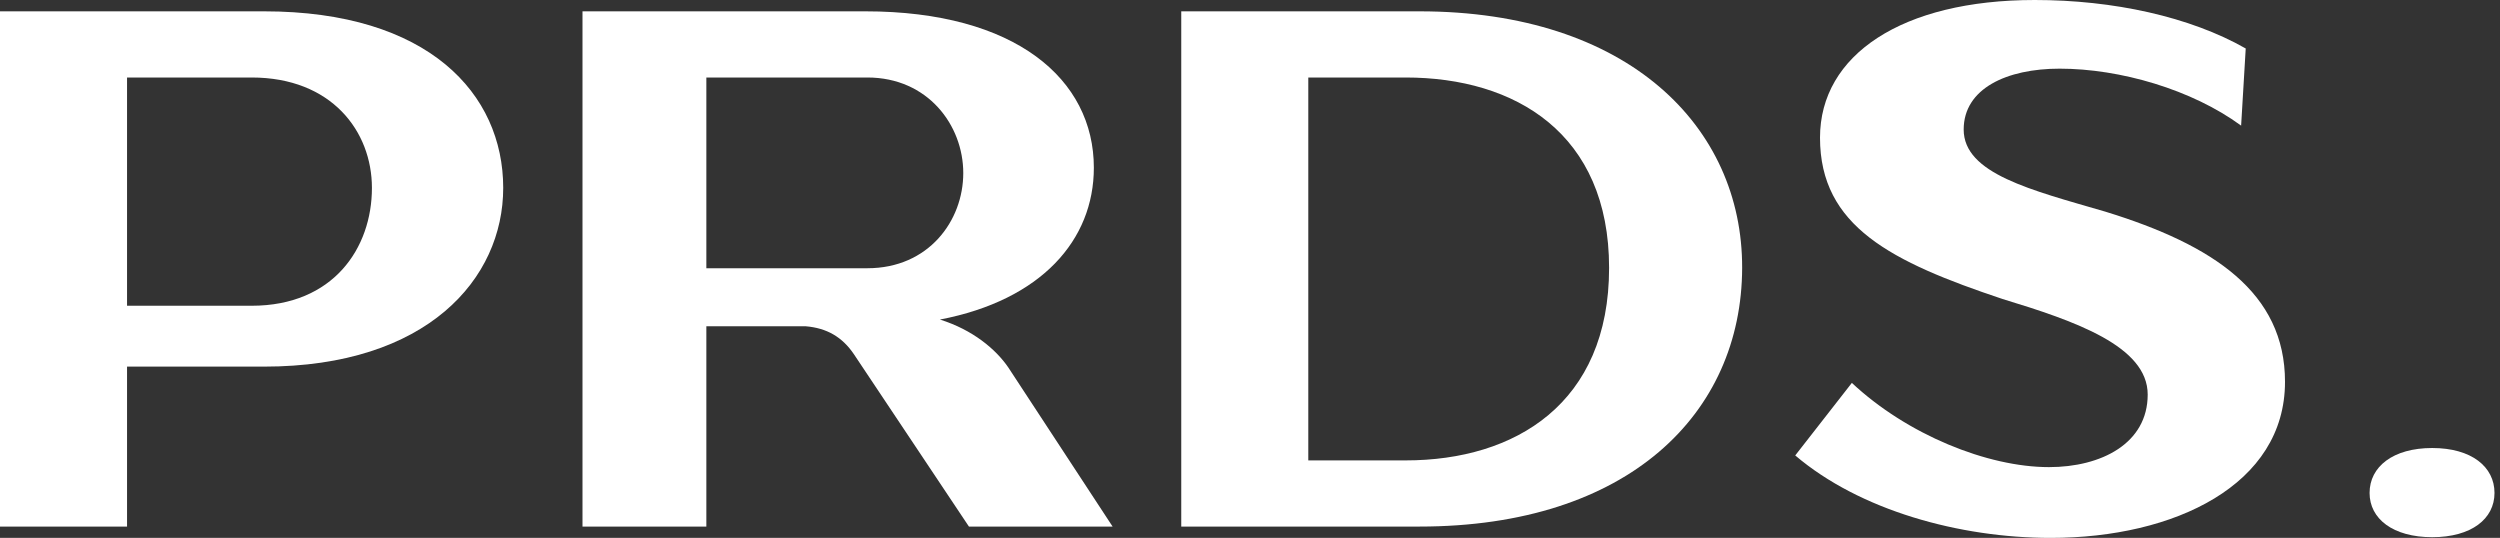<svg width="409" height="88" viewBox="0 0 409 88" fill="none" xmlns="http://www.w3.org/2000/svg">
<rect x="0" y="0" width="409" height="88" fill="#333333" stroke="none"/>
<path d="M397.91 87.884C391.484 87.884 387.663 84.874 387.663 80.648C387.663 76.363 391.484 73.295 397.91 73.295C404.337 73.295 408.1 76.363 408.1 80.648C408.1 84.874 404.337 87.884 397.91 87.884Z" fill="white"/>
<path d="M335.5 88C320.563 88 304.237 83.484 293.7 74.51L302.963 62.642C311.995 71.095 325.137 76.421 335.211 76.421C343.779 76.421 351.363 72.542 351.363 64.553C351.363 56.621 339.437 52.511 327.627 48.921C309.448 42.842 297.753 37.053 297.753 22.521C297.753 8.974 311.184 0 332.895 0C345.69 0 358.253 2.721 367.4 7.932L366.648 20.553C358.6 14.647 346.848 11.232 336.948 11.232C328.321 11.232 321.258 14.474 321.258 21.189C321.258 28.426 332.316 31.09 344.416 34.621C362.132 40.063 373.827 47.879 373.827 62.468C373.827 79.316 355.763 88 335.5 88Z" fill="white"/>
<path d="M232.216 1.853C266.374 1.853 285.074 20.726 285.016 43.826C284.958 67.679 266.374 86.147 232.216 86.147H193.253V1.853H232.216ZM214.037 75.321H229.958C247.906 75.321 263.248 66 263.248 43.826C263.248 21.826 247.906 12.679 229.958 12.679H214.037V75.321Z" fill="white"/>
<path d="M164.943 60.095L182.022 86.147H158.517L139.701 57.953C137.791 55.116 135.243 53.668 131.827 53.379H115.559V86.147H95.296V1.853H141.554C166.159 1.853 178.954 12.968 178.954 27.442C178.954 39.252 170.385 49.095 153.77 52.279C159.154 53.958 162.917 57.142 164.943 60.095ZM141.901 12.679H115.559V43.884H141.901C151.917 43.884 157.591 36.126 157.591 28.31C157.591 20.495 151.801 12.679 141.901 12.679Z" fill="white"/>
<path d="M0 1.853H43.19C70.111 1.853 82.326 15.342 82.326 30.742C82.326 45.621 69.879 59.979 43.19 59.979H20.784V86.147H0V1.853ZM20.784 50.021H41.163C54.537 50.021 60.847 40.584 60.847 30.742C60.847 21.479 54.247 12.679 41.163 12.679H20.784V50.021Z" fill="white"/>
</svg>
